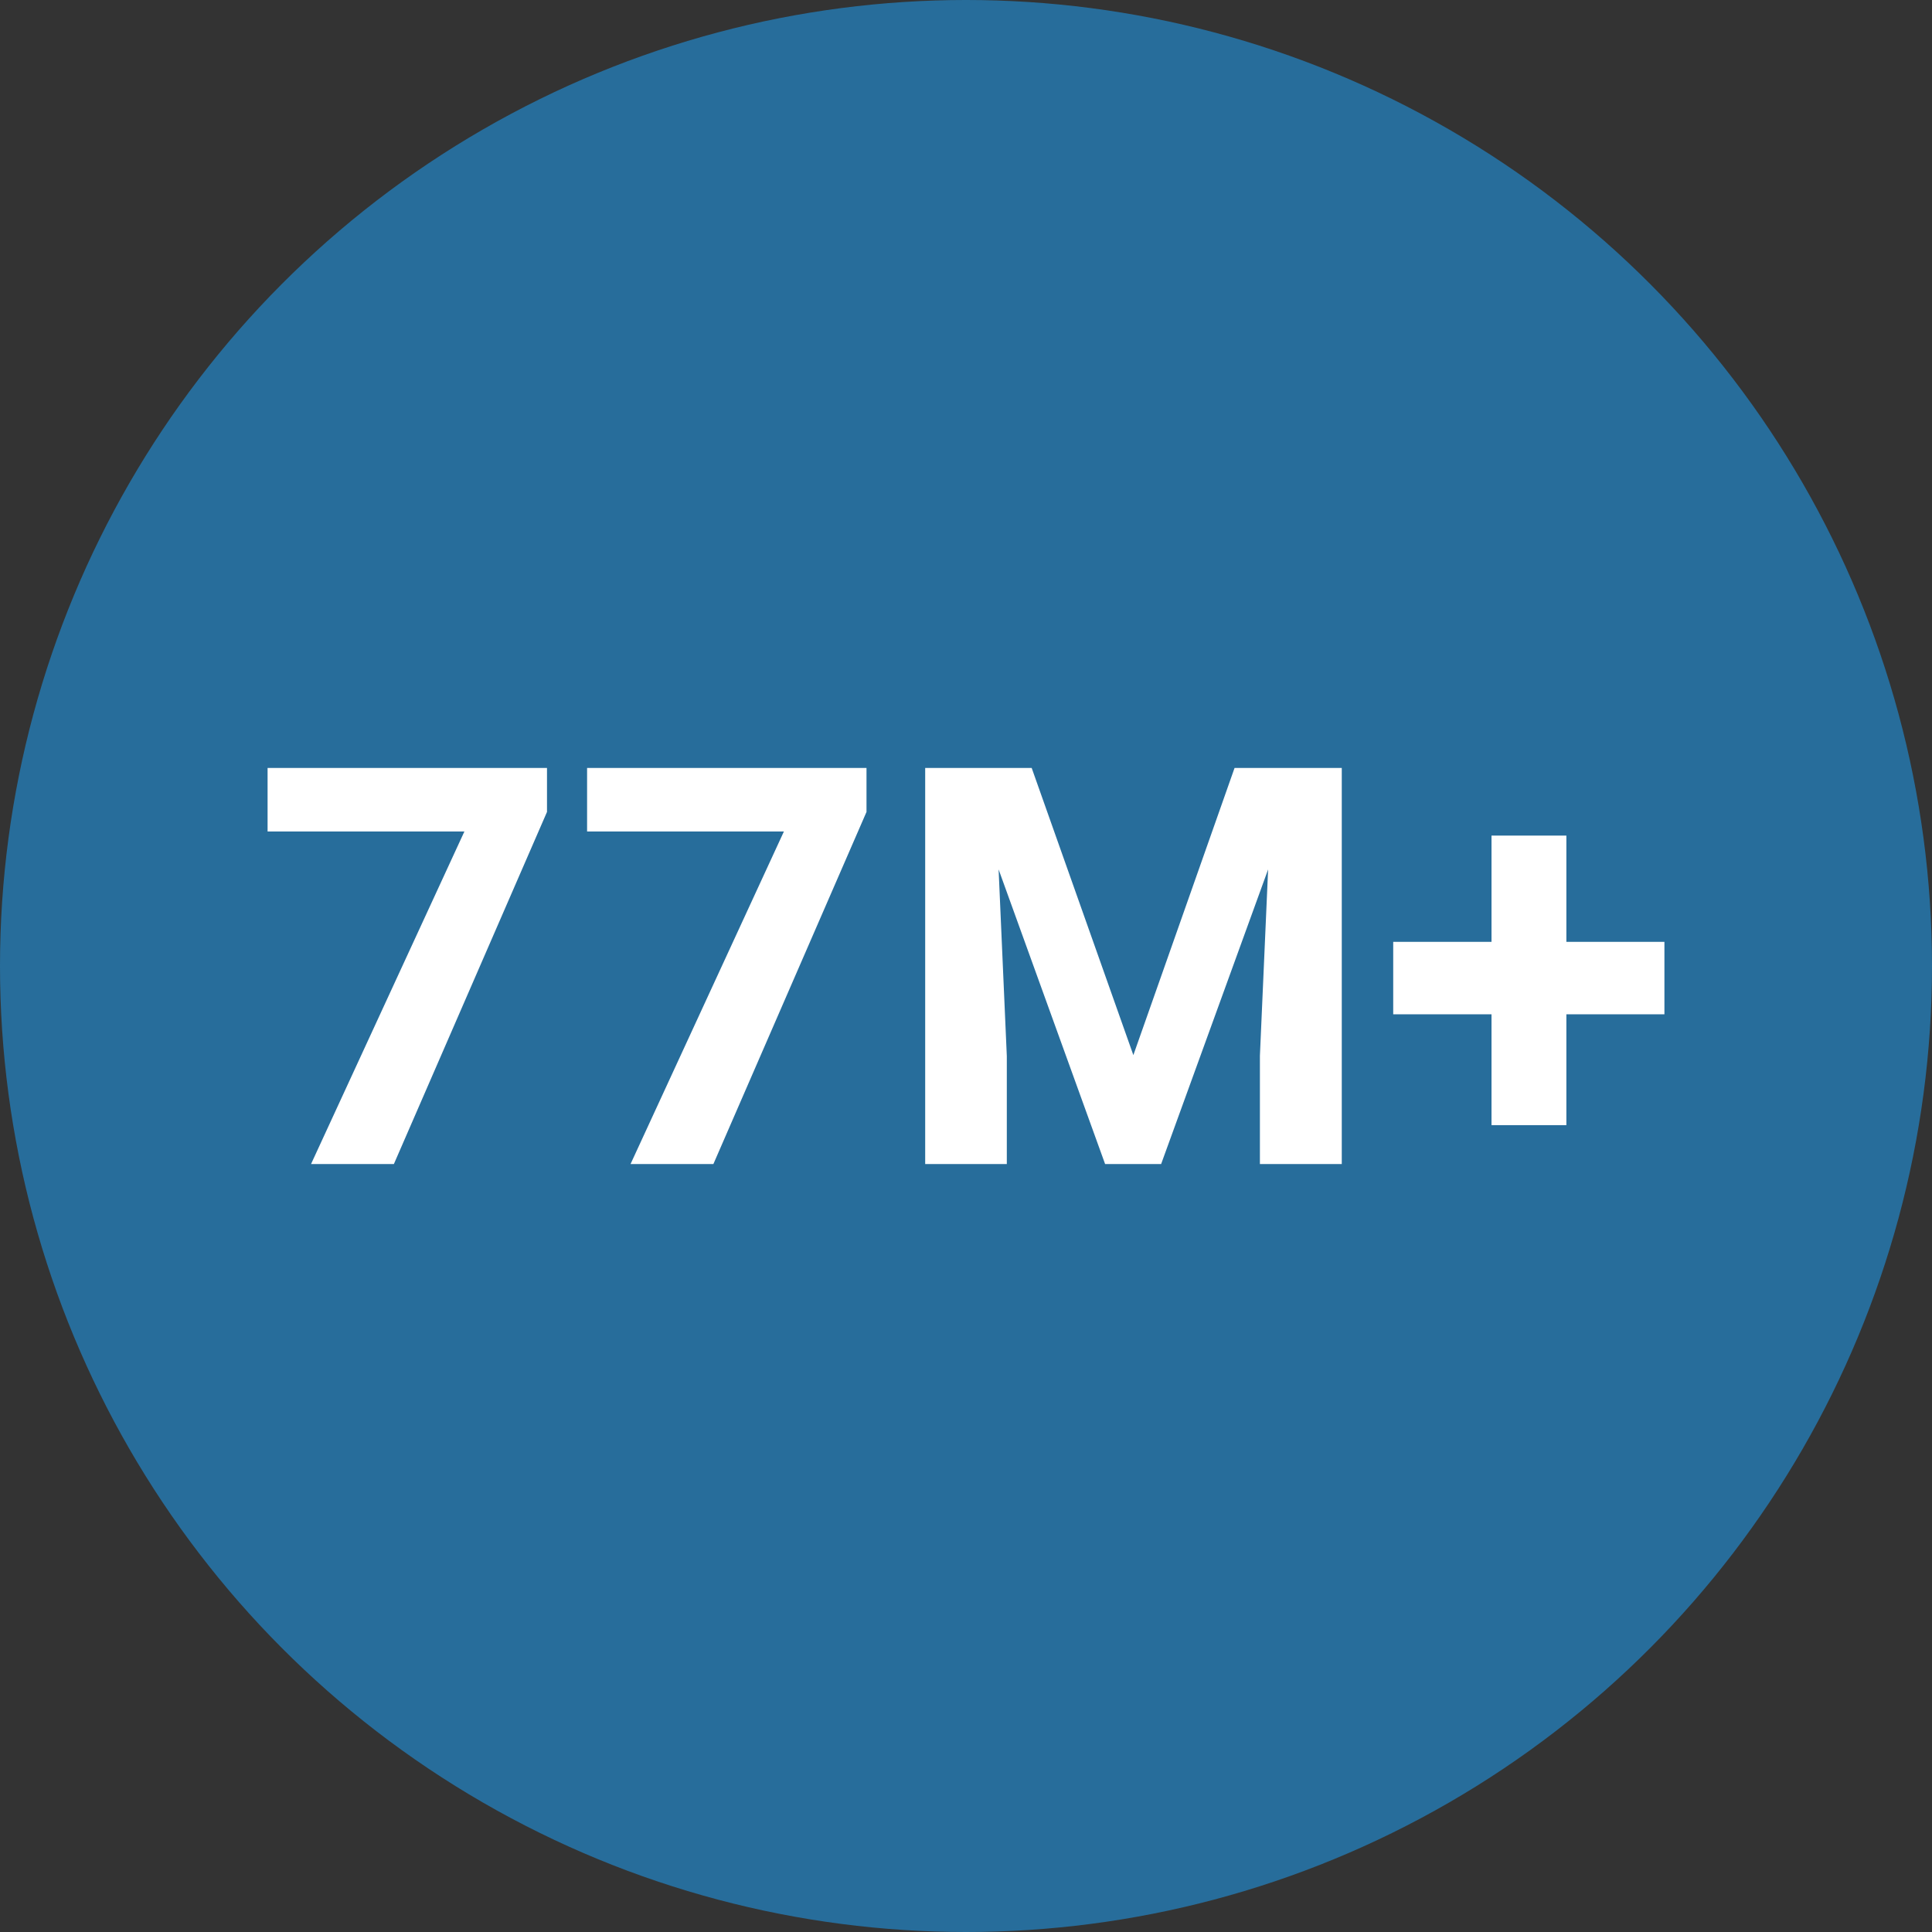 <svg id="Layer_1" data-name="Layer 1" xmlns="http://www.w3.org/2000/svg" viewBox="0 0 80 80"><rect x="0" y="0" width="80" height="80" fill="#333333" stroke="none"/><defs><style>.cls-1{fill:#276d9b;}.cls-2{fill:#fff;}</style></defs><title>Election-Security</title><circle class="cls-1" cx="40" cy="40" r="40"/><path class="cls-2" d="M22.65,33.62,16.31,48.2H12.88l6.35-13.77H11.08V31.8H22.65Z"/><path class="cls-2" d="M35.88,33.62,29.54,48.2H26.11l6.35-13.77H24.31V31.8H35.88Z"/><path class="cls-2" d="M42.72,31.8l4.21,11.89L51.12,31.8h4.44V48.2H52.17V43.72L52.51,36,48.08,48.2H45.76L41.35,36l.34,7.73V48.2H38.31V31.8Z"/><path class="cls-2" d="M64.86,39h4.06V42H64.86v4.59h-3.1V42H57.69V39h4.07v-4.4h3.1Z"/></svg>